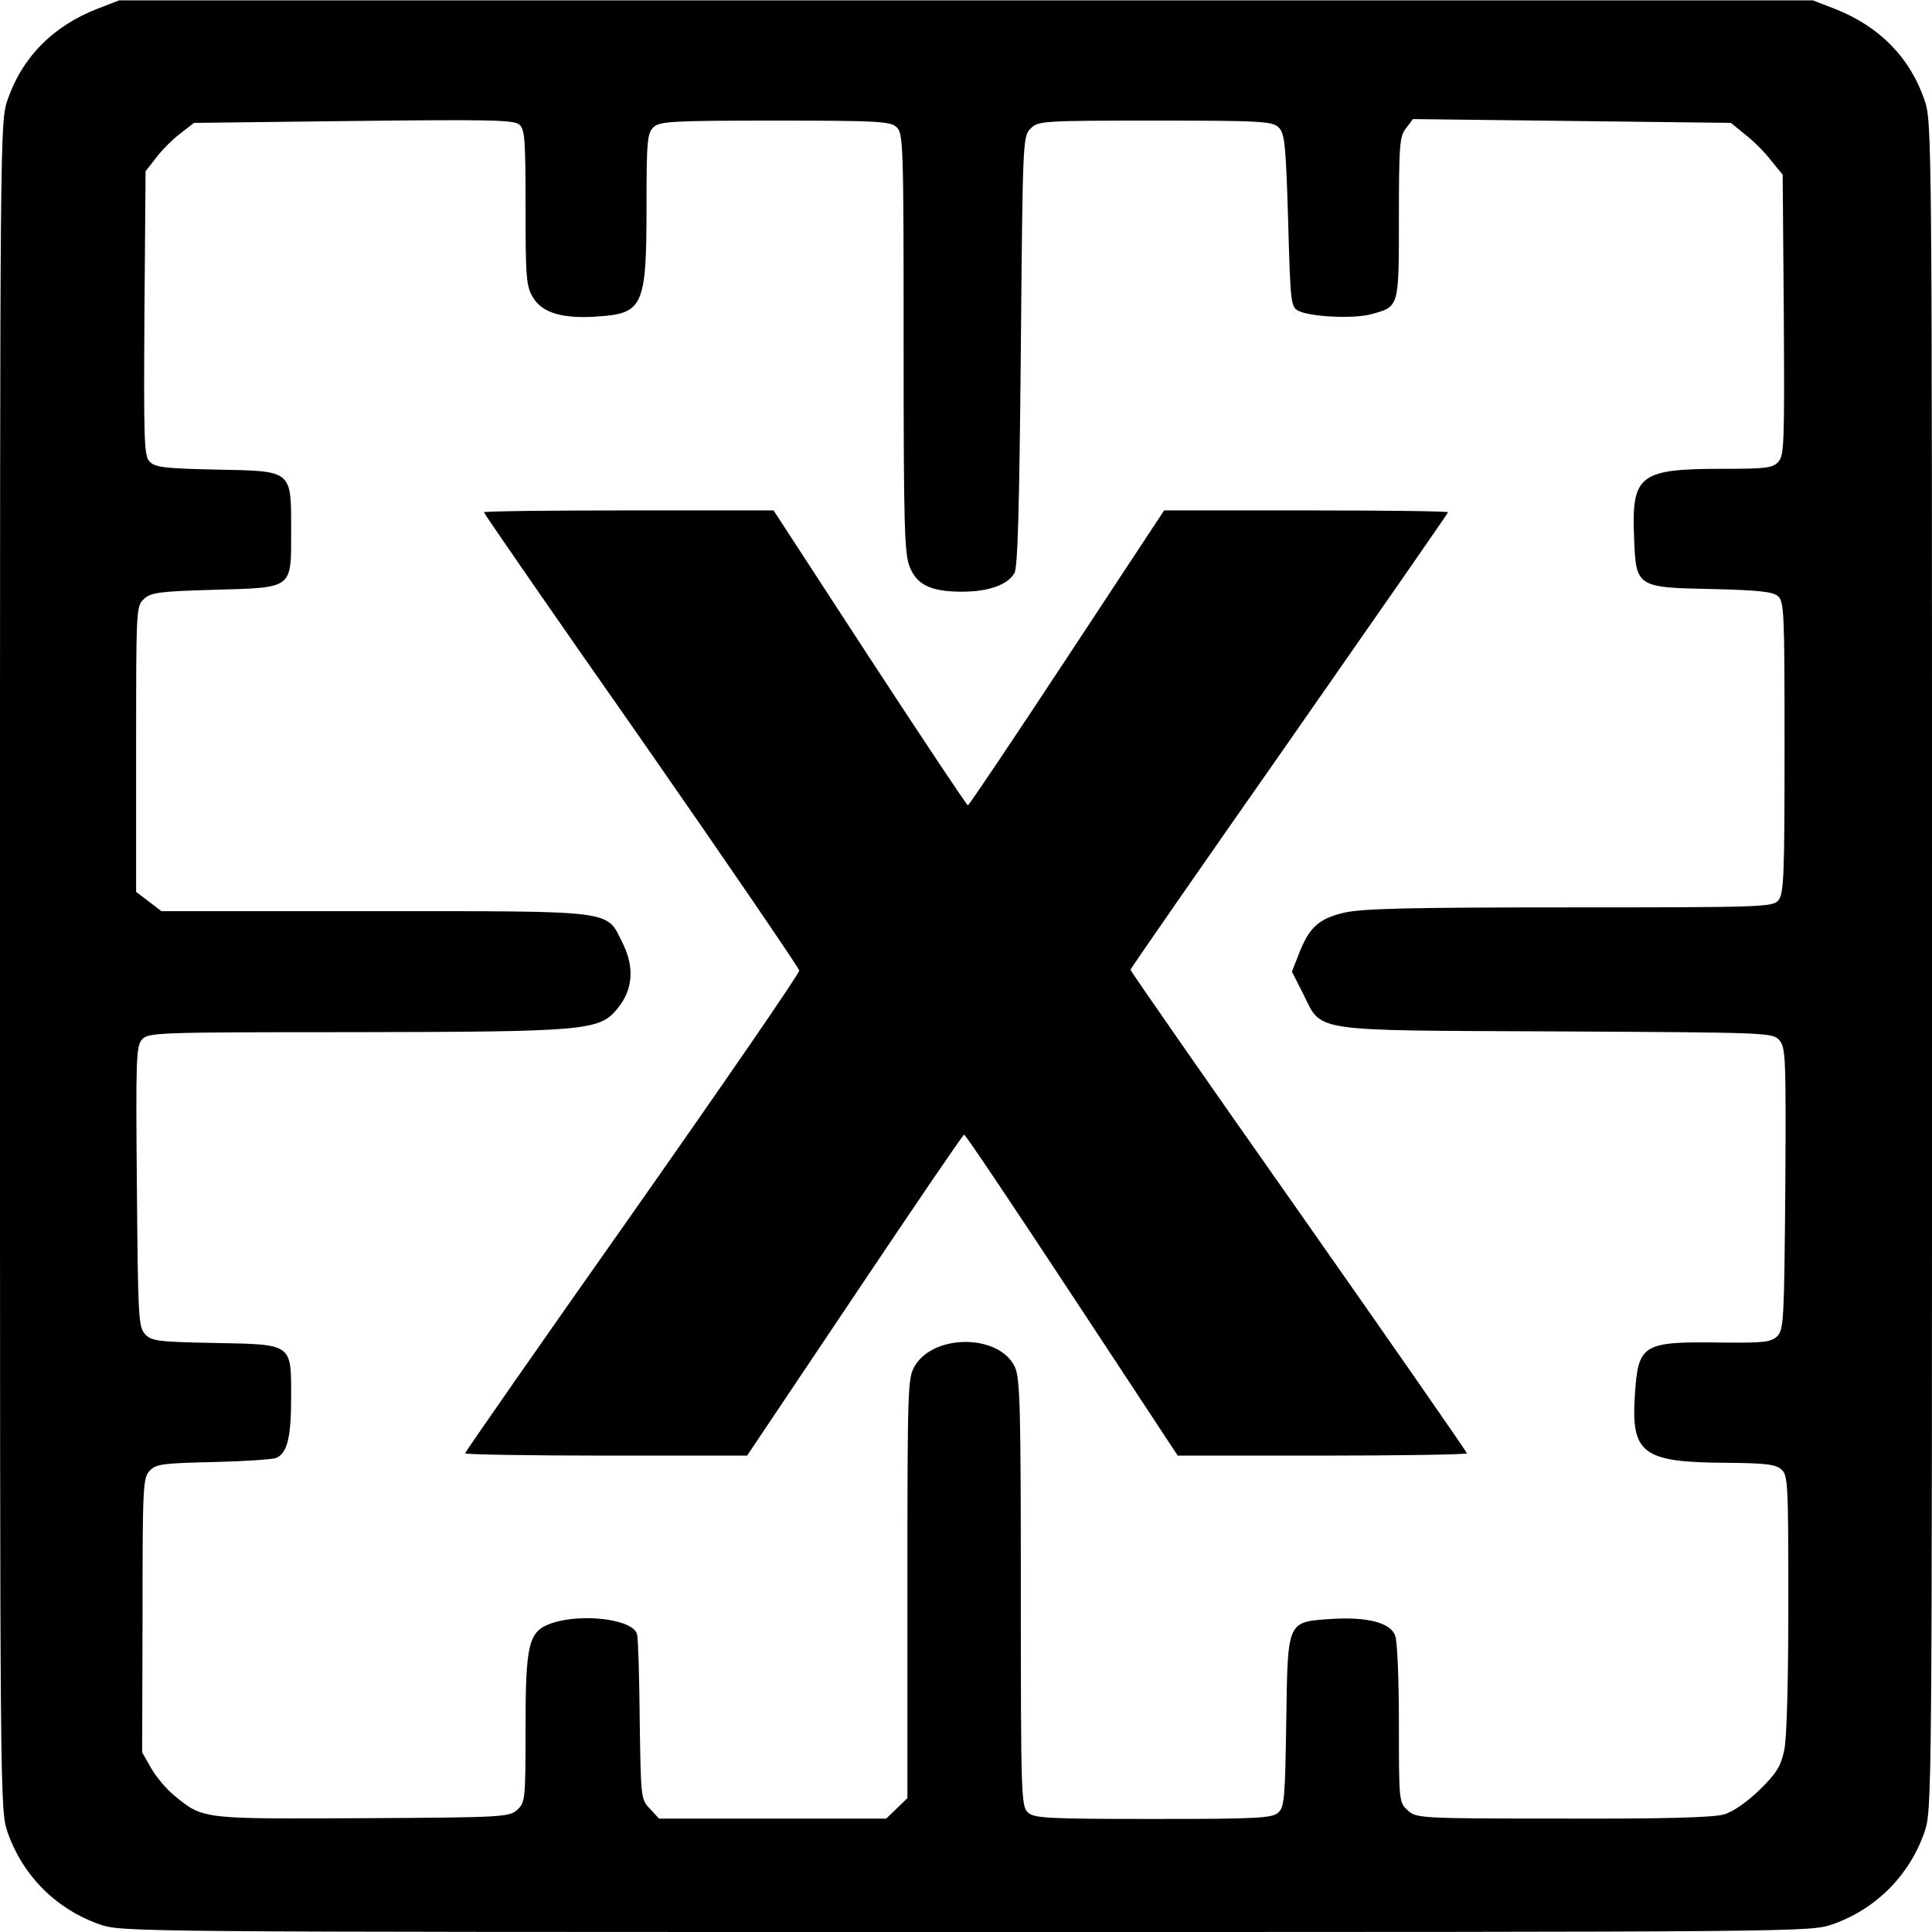 <?xml version="1.0" standalone="no"?>
<!DOCTYPE svg PUBLIC "-//W3C//DTD SVG 20010904//EN"
 "http://www.w3.org/TR/2001/REC-SVG-20010904/DTD/svg10.dtd">
<svg version="1.0" xmlns="http://www.w3.org/2000/svg"
 width="511pt" height="511pt" viewBox="0 0 511 511"
 preserveAspectRatio="xMidYMid meet">
<g transform="translate(0,511) scale(0.1,-0.1)"
fill="#000000" stroke="none">
<path d="M258 5087 c-118 -46 -199 -128 -238 -241 -20 -59 -20 -75 -20 -2291
0 -2216 0 -2232 20 -2291 40 -115 129 -204 244 -244 59 -20 75 -20 2291 -20
2216 0 2232 0 2291 20 115 40 204 129 244 244 20 59 20 75 20 2291 0 2216 0
2232 -20 2291 -39 113 -120 195 -238 241 l-57 22 -2240 0 -2240 0 -57 -22z
m1132 -526 c0 -187 2 -209 20 -238 24 -41 80 -57 172 -50 119 8 128 28 128
290 0 176 2 195 19 211 16 15 51 17 321 17 270 0 305 -2 321 -17 18 -16 19
-43 19 -570 0 -480 2 -559 16 -593 19 -48 56 -66 139 -66 69 0 120 18 138 49
9 15 13 170 17 588 5 556 5 568 26 588 19 20 31 21 329 21 284 0 310 -2 327
-18 16 -16 19 -45 25 -246 6 -216 7 -229 27 -239 31 -16 145 -22 193 -9 74 20
73 17 73 255 0 193 2 216 19 237 l18 24 421 -5 420 -5 38 -31 c21 -16 52 -47
68 -68 l31 -38 3 -370 c2 -336 1 -372 -14 -389 -15 -17 -33 -19 -148 -19 -220
0 -241 -16 -234 -182 5 -131 6 -132 206 -136 125 -3 161 -7 175 -19 16 -15 17
-47 17 -401 0 -345 -2 -387 -17 -404 -15 -17 -46 -18 -552 -18 -425 0 -548 -3
-596 -14 -68 -16 -93 -40 -120 -110 l-18 -46 29 -57 c52 -104 10 -98 670 -101
559 -3 572 -3 590 -23 17 -19 18 -44 16 -392 -3 -345 -4 -373 -21 -391 -17
-16 -34 -18 -145 -17 -213 3 -223 -3 -232 -140 -10 -155 21 -177 245 -178 101
-1 128 -4 143 -18 17 -15 18 -39 18 -354 0 -207 -4 -358 -11 -389 -9 -42 -21
-61 -65 -104 -33 -32 -70 -58 -94 -65 -28 -8 -154 -12 -427 -11 -382 0 -387 1
-410 22 -23 21 -23 26 -23 229 0 114 -4 219 -10 233 -12 34 -74 50 -168 44
-119 -8 -116 -3 -120 -272 -3 -201 -5 -226 -21 -240 -16 -15 -55 -17 -331 -17
-279 0 -315 2 -331 17 -18 16 -19 44 -19 582 0 493 -2 568 -16 597 -41 86
-212 88 -264 3 -19 -32 -20 -49 -20 -589 l0 -555 -28 -27 -28 -27 -300 0 -301
0 -24 26 c-24 25 -24 29 -27 232 -1 114 -4 217 -7 229 -9 40 -144 57 -225 30
-62 -21 -70 -52 -70 -278 0 -190 -1 -196 -22 -216 -22 -19 -38 -20 -410 -22
-424 -2 -420 -3 -496 59 -21 17 -49 50 -62 73 l-24 42 1 363 c0 344 1 365 20
383 16 17 37 19 168 22 83 2 157 7 166 11 29 13 39 55 39 160 0 144 5 140
-205 144 -149 3 -165 5 -182 24 -17 19 -18 48 -21 390 -3 338 -2 372 14 389
16 18 40 19 558 19 613 1 651 4 698 61 42 50 47 110 15 174 -44 89 -11 85
-658 85 l-562 0 -34 26 -33 25 0 378 c0 371 0 378 21 397 18 17 42 20 184 24
212 6 205 1 205 155 0 163 5 159 -198 163 -139 3 -163 6 -177 22 -14 15 -15
59 -13 392 l3 375 28 36 c15 20 44 49 64 64 l36 28 421 5 c352 4 424 3 439 -9
15 -13 17 -36 17 -220z"/>
<path d="M1280 3755 c0 -3 187 -274 417 -602 229 -329 416 -603 417 -610 1 -7
-198 -296 -441 -642 -244 -346 -443 -632 -443 -635 0 -3 168 -6 373 -6 l373 0
285 425 c156 233 286 424 289 424 3 1 131 -190 285 -424 l280 -425 383 0 c210
0 382 3 382 6 0 3 -200 291 -445 640 -245 348 -445 636 -445 639 0 3 189 275
420 605 231 331 420 603 420 605 0 3 -169 5 -375 5 l-376 0 -257 -390 c-141
-214 -259 -390 -262 -390 -3 0 -120 176 -260 390 l-254 390 -383 0 c-211 0
-383 -2 -383 -5z"/>
</g>
</svg>
